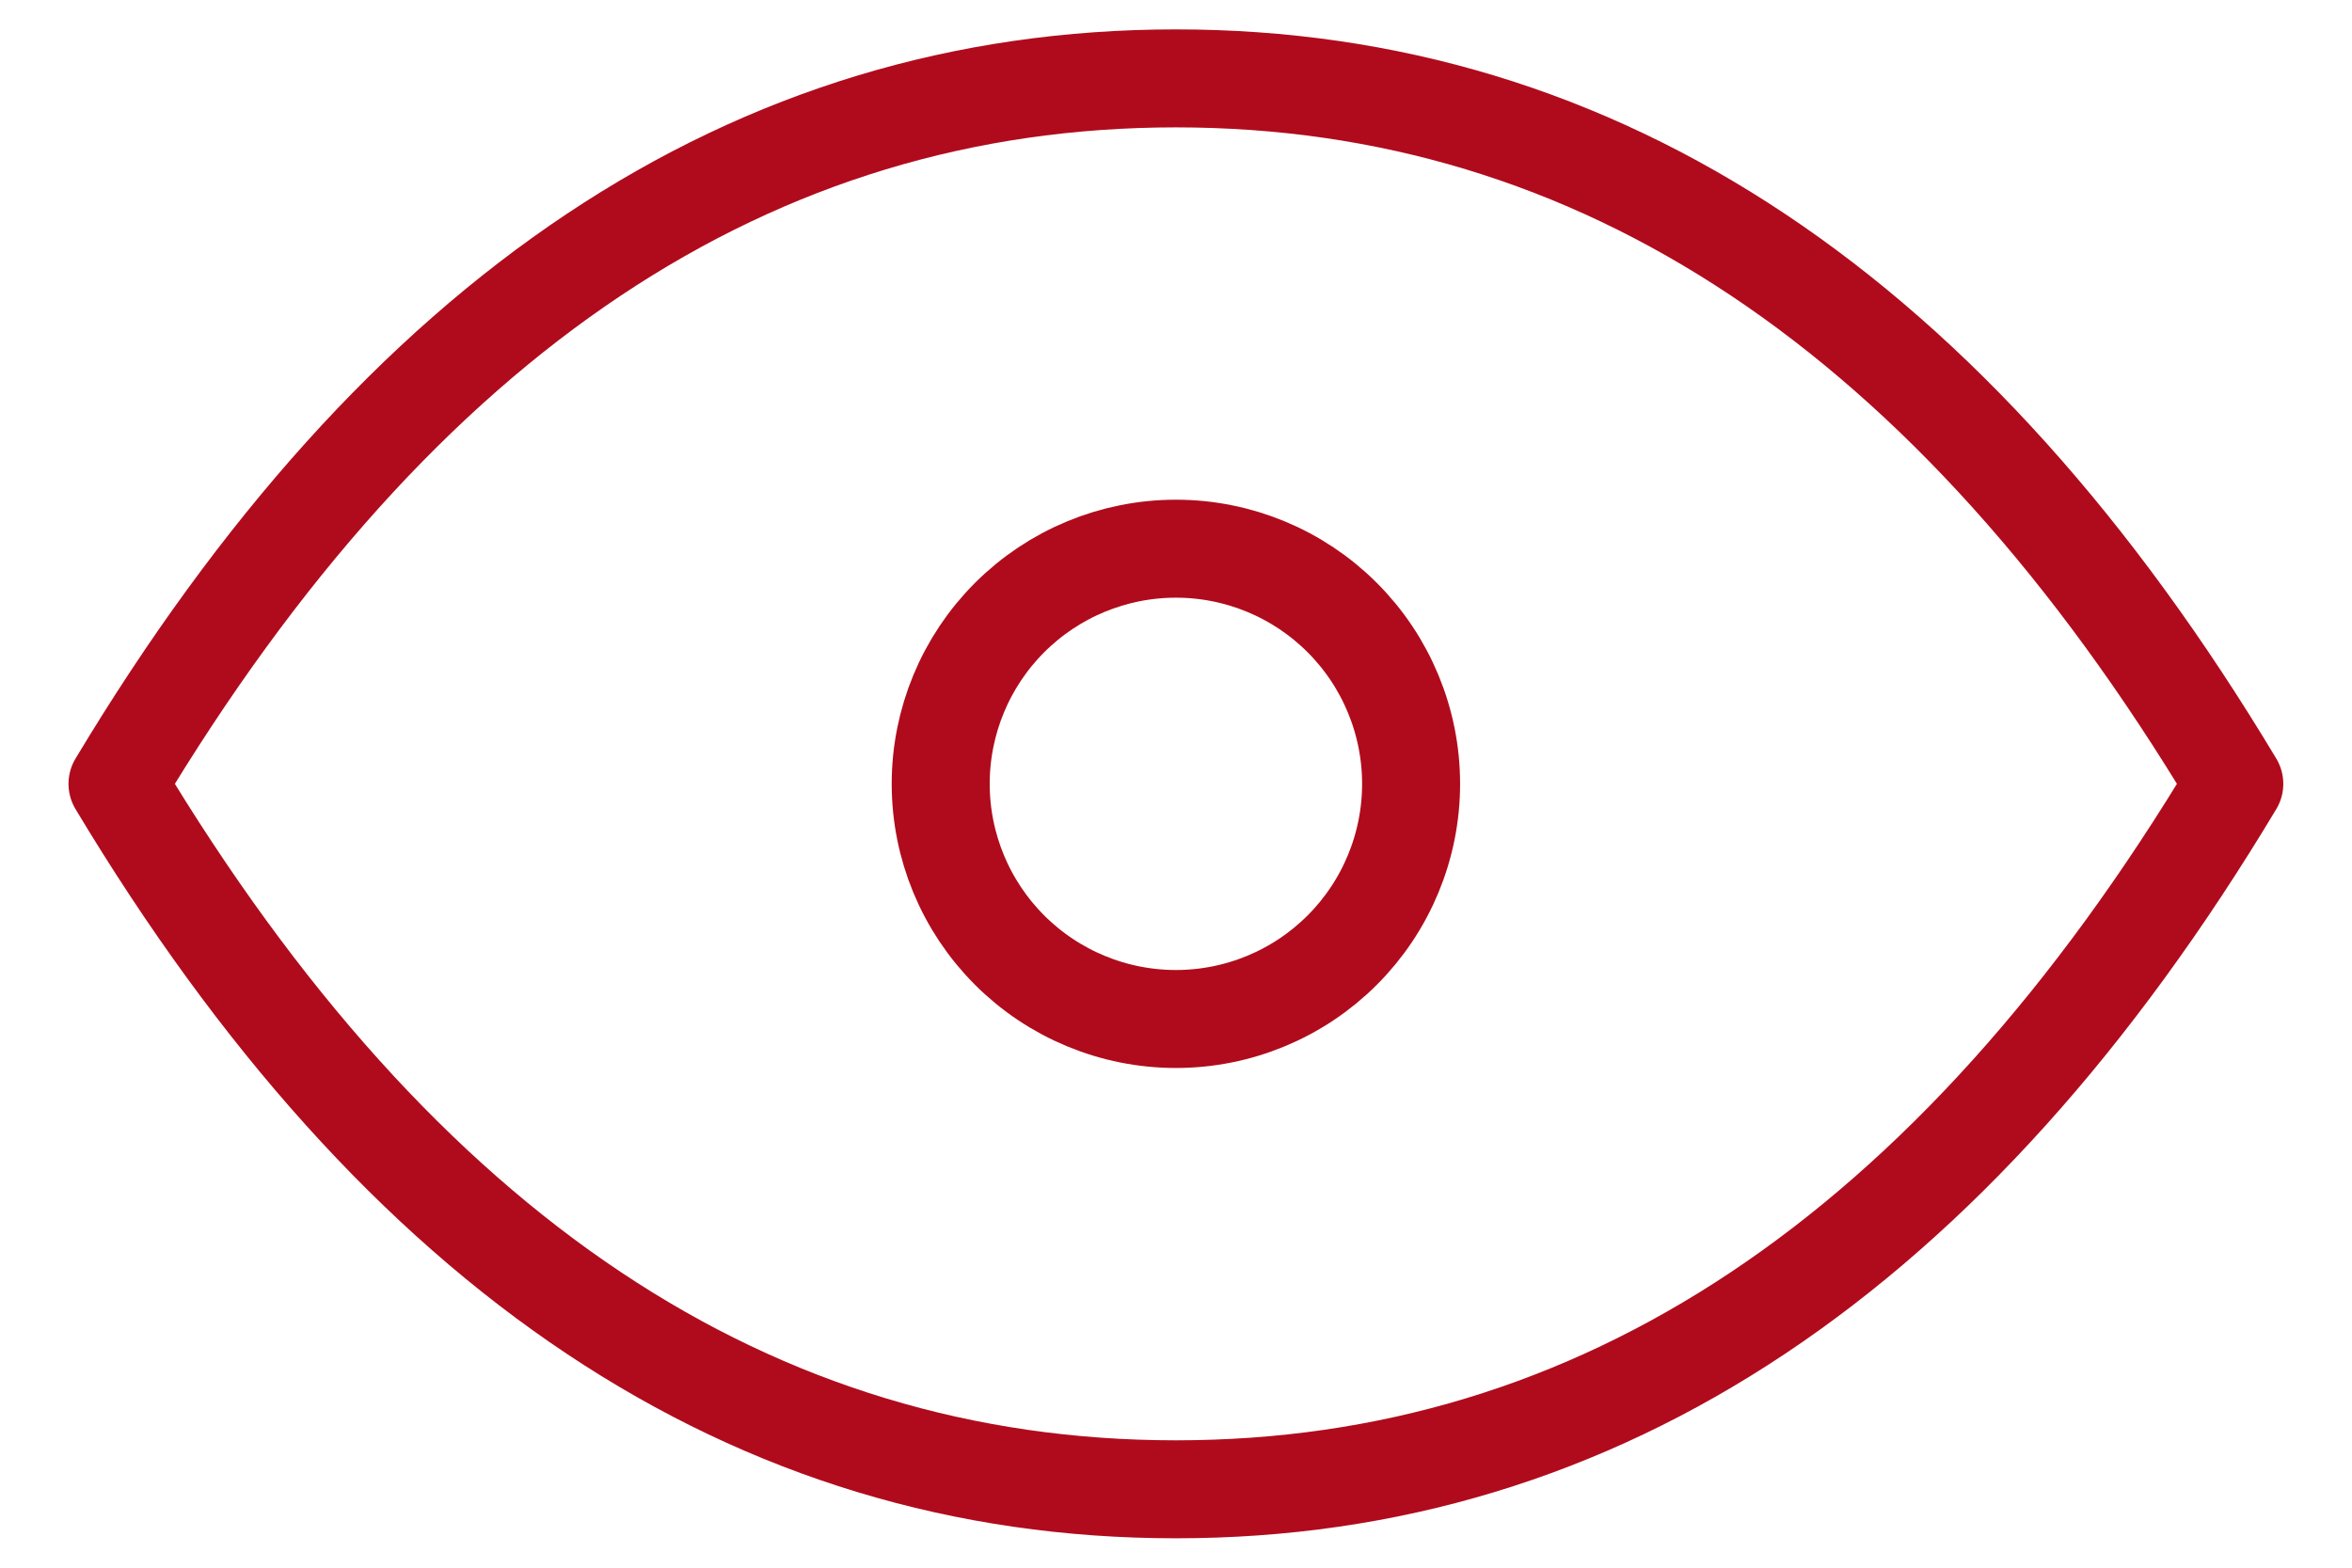 <svg width="24" height="16" viewBox="0 0 24 16" fill="none" xmlns="http://www.w3.org/2000/svg">
<path d="M9.599 8C9.599 8.637 9.852 9.247 10.302 9.697C10.752 10.147 11.363 10.4 11.999 10.4C12.636 10.4 13.246 10.147 13.696 9.697C14.146 9.247 14.399 8.637 14.399 8C14.399 7.364 14.146 6.753 13.696 6.303C13.246 5.853 12.636 5.6 11.999 5.6C11.363 5.6 10.752 5.853 10.302 6.303C9.852 6.753 9.599 7.364 9.599 8Z" stroke="#B00B1C" stroke-linecap="round" stroke-linejoin="round"/>
<path d="M22.799 8C19.919 12.8 16.319 15.2 11.999 15.2C7.679 15.2 4.079 12.8 1.199 8C4.079 3.2 7.679 0.8 11.999 0.8C16.319 0.8 19.919 3.2 22.799 8Z" stroke="#B00B1C" stroke-linecap="round" stroke-linejoin="round"/>
</svg>
